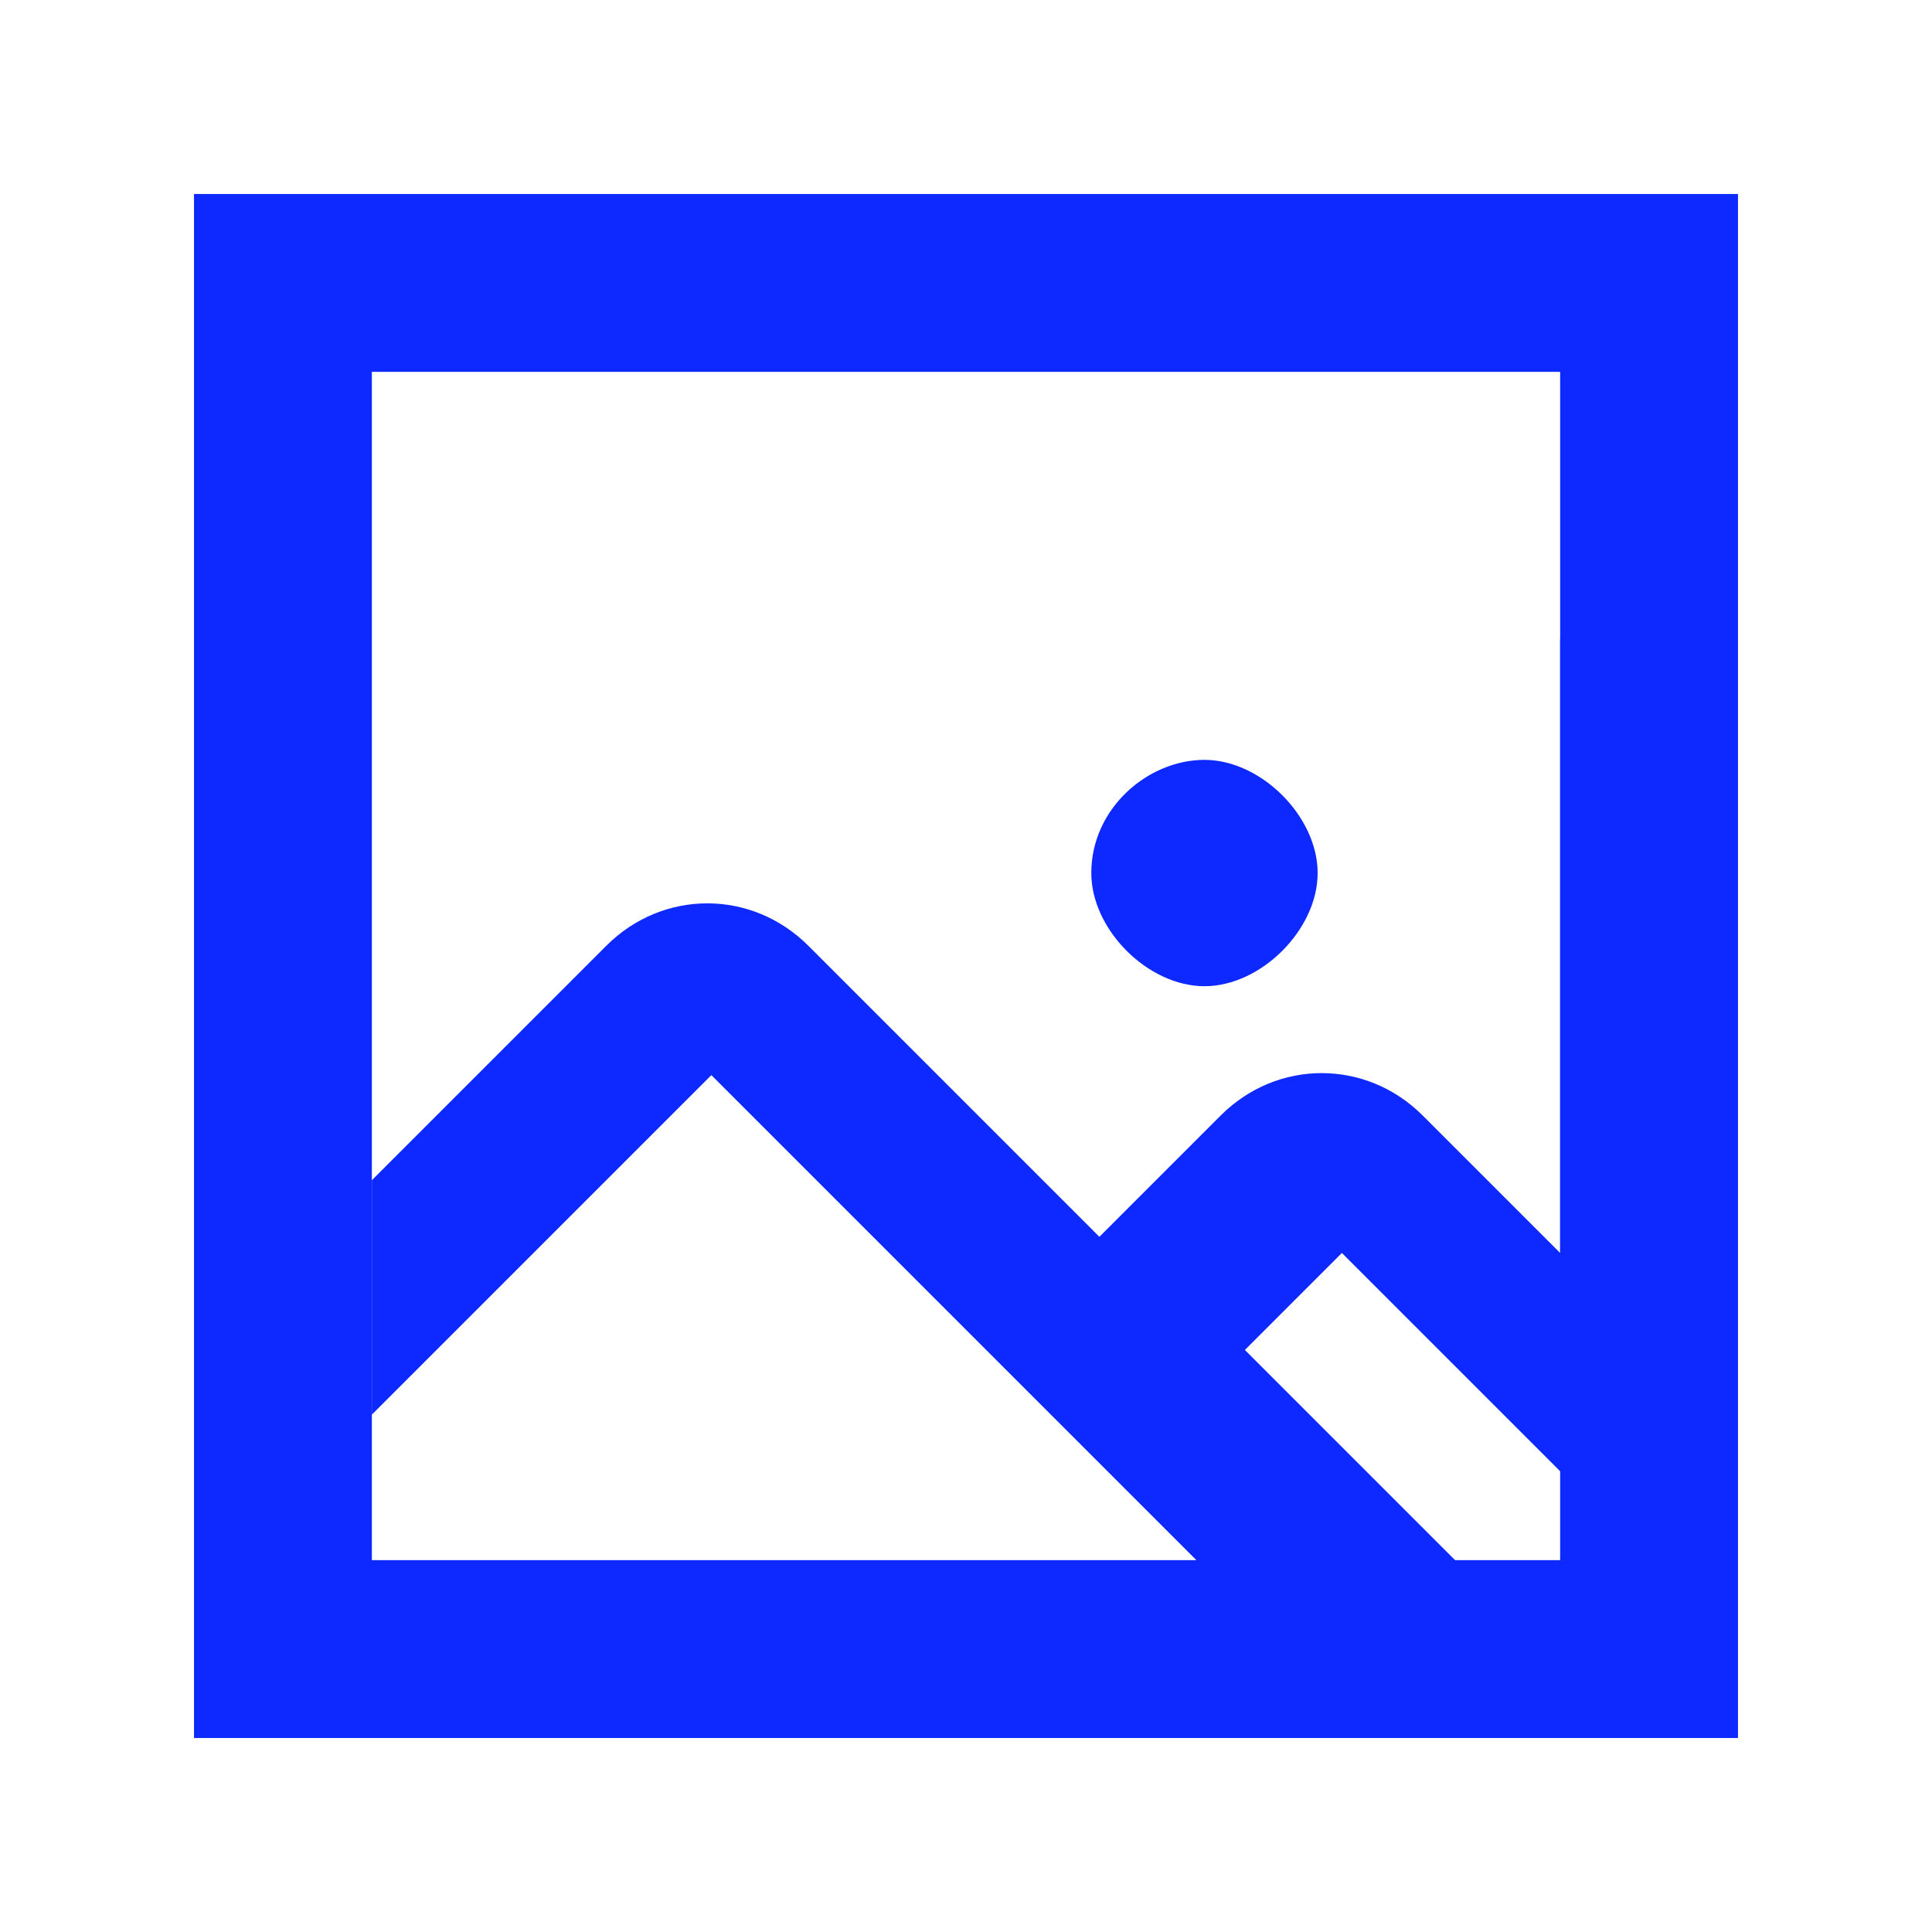 <svg viewBox="0 0 23.9 23.9" version="1.1" xmlns="http://www.w3.org/2000/svg" id="Layer_1">
  
  <defs>
    <style>
      .st0 {
        fill: none;
        stroke: #0d29ff;
        stroke-linecap: round;
        stroke-miterlimit: 10;
      }

      .st1 {
        fill: #0d29ff;
      }
    </style>
  </defs>
  <path d="M-70.7,11.4h-8.4l-4.8,2.7v7.8c0,.6.5,1,1,1h12.1c.6,0,1-.5,1-1v-9.5c0-.6-.5-1-1-1,0,0,.1,0,0,0Z" class="st1"></path>
  <path d="M-71.9,4.6l-.9-1.6c-.3-.5-.9-.7-1.4-.4l-1.7,1c0-.9-.4-1.7-1.2-2.2l-.3-.2c-1.2-.7-2.6-.1-3.3,1-.3.5-.4,1.2-.4,1.8s0,1.2.2,1.7h0c-.3,0-.6-.2-.8-.4-.2-.2-.4-.3-.7-.5h-.2c-.8-.6-1.8-.7-2.7-.2-.8.4-1.3,1.2-1.3,2v.4c0,.9.5,1.7,1.2,2l-1.6.9c-.5.3-.7.9-.4,1.4l.9,1.6c.3.5.9.7,1.4.4l12.8-7.4c.5-.3.7-.9.4-1.4h0ZM-83.6,8h-.5c-.7,0-1.3-.6-1.3-1.3s.6-1.3,1.3-1.3c0,0,.8,0,2.5,1.3,0,0-1.1.9-2,1.2h0ZM-77.4,4.2s-.2.7-2.3,1.6c0,0-.2-1.4,0-2.3h0v-.5c.3-.6,1.1-.9,1.7-.5.6.3.9,1.1.5,1.7h0Z" class="st1"></path>
  <path d="M-64.3,7.6l-1.8-.7-.7-1.8c-.1-.3-.5-.5-.8-.3-.1,0-.3.2-.3.3l-.7,1.8-1.8.7c-.3,0-.5.5-.3.8,0,.1.2.3.3.3l1.8.7.7,1.8c.1.3.5.5.8.3.1,0,.3-.2.3-.3l.7-1.8,1.8-.7c.3-.1.5-.5.3-.8,0,0-.2-.3-.3-.3ZM-66.6,8.8c-.1,0-.2.1-.2.2l-.6,1.7-.6-1.7c0-.1-.1-.2-.2-.2l-1.7-.6,1.7-.6c.1,0,.2,0,.2-.2l.6-1.7.6,1.7c0,0,.1.2.2.2l1.7.6-1.7.6Z" class="st1"></path>
  <path d="M-67.1,2.9l-1.3-.5-.5-1.3c0-.2-.3-.3-.5-.2,0,0-.2,0-.2.2l-.5,1.3-1.3.5c-.2,0-.3.3-.2.5,0,0,.1.2.2.2l1.3.5.5,1.3c0,.2.3.3.5.2,0,0,.2,0,.2-.2l.5-1.3,1.3-.5c.2,0,.3-.3.2-.5,0,0-.1-.2-.2-.2ZM-68.6,3.7s-.1,0-.1,0l-.5,1.2-.5-1.2s0,0-.1,0l-1.2-.5,1.2-.5s.1,0,.1,0l.5-1.2.5,1.2s0,0,.1,0l1.2.5-1.2.5Z" class="st1"></path>
  <path d="M-34.5,4.8c-.9,0-1.6.4-2.2,1.1-.3.4-.4.9-.5,1.4v.7c0,.3.2.5.5.5h4.3c.3,0,.5-.2.5-.5,0-1-.1-1.9-.9-2.6-.5-.4-1.1-.6-1.7-.6Z" class="st1"></path>
  <path d="M-34.9,3.8c-1.4-2-4.8-1.4-5.1,1.1-.3,5.3,0,11.1,0,16.6" class="st0"></path>
  <line y2="21.4" x2="-39" y1="21.4" x1="-43" class="st0"></line>
  <rect ry="-8.6" rx="-8.6" height="3.5" width="8.1" y="18.2" x="-33.5" class="st1"></rect>
  <path d="M-34.7,21.8h-1.7c-1,0-1.8-.8-1.8-1.8v-3.1c0-1,.8-1.7,1.7-1.7h.5c.9,0,1.6.7,1.6,1.6v4.5c0,.2-.2.4-.4.4h.1Z" class="st1"></path>
  <path d="M-23,15.1h.5c1,0,1.7.8,1.7,1.7v3.1c0,1-.8,1.8-1.8,1.8h-1.7c-.2,0-.4-.2-.4-.4v-4.5c0-.9.7-1.6,1.6-1.6h0Z" class="st1"></path>
  <path d="M-30.3,10.8h-4.4c-1,0-1.9.8-1.9,1.9v1.6c0,.1,0,.2.2.2h.5c1.3,0,2.3,1.1,2.3,2.4s0,0,0,0h0v.5c0,.1,0,.2.2.2h3.1c.2,0,.4-.2.4-.4v-5.9c0-.2-.2-.4-.4-.4h0Z" class="st1"></path>
  <path d="M-28.7,10.8h4.4c1,0,1.9.8,1.9,1.9v1.6c0,.1,0,.2-.2.2h-.5c-1.3,0-2.3,1.1-2.3,2.4s0,0,0,0h0v.5c0,.1,0,.2-.2.2h-3.1c-.2,0-.4-.2-.4-.4v-5.9c0-.2.2-.4.4-.4h0Z" class="st1"></path>
  <path d="M2.4,2.4v19.1h19.1V2.4H2.4ZM19.3,19.3H4.6V4.6h14.7v14.7Z" class="st1"></path>
  <g>
    <path d="M19.3,15.5l-1.7-1.7c-.7-.7-1.8-.7-2.5,0l-1.5,1.5-3.6-3.6c-.7-.7-1.8-.7-2.5,0l-2.9,2.9v2.9l4.2-4.2,6.2,6.2h3.2l-2.8-2.8,1.2-1.2,2.9,2.9V7.9h-.2v7.6Z" class="st1"></path>
    <path d="M13.5,10.8c0,.7.7,1.4,1.4,1.4s1.4-.7,1.4-1.4-.7-1.4-1.4-1.4-1.4.6-1.4,1.4Z" class="st1"></path>
  </g>
</svg>